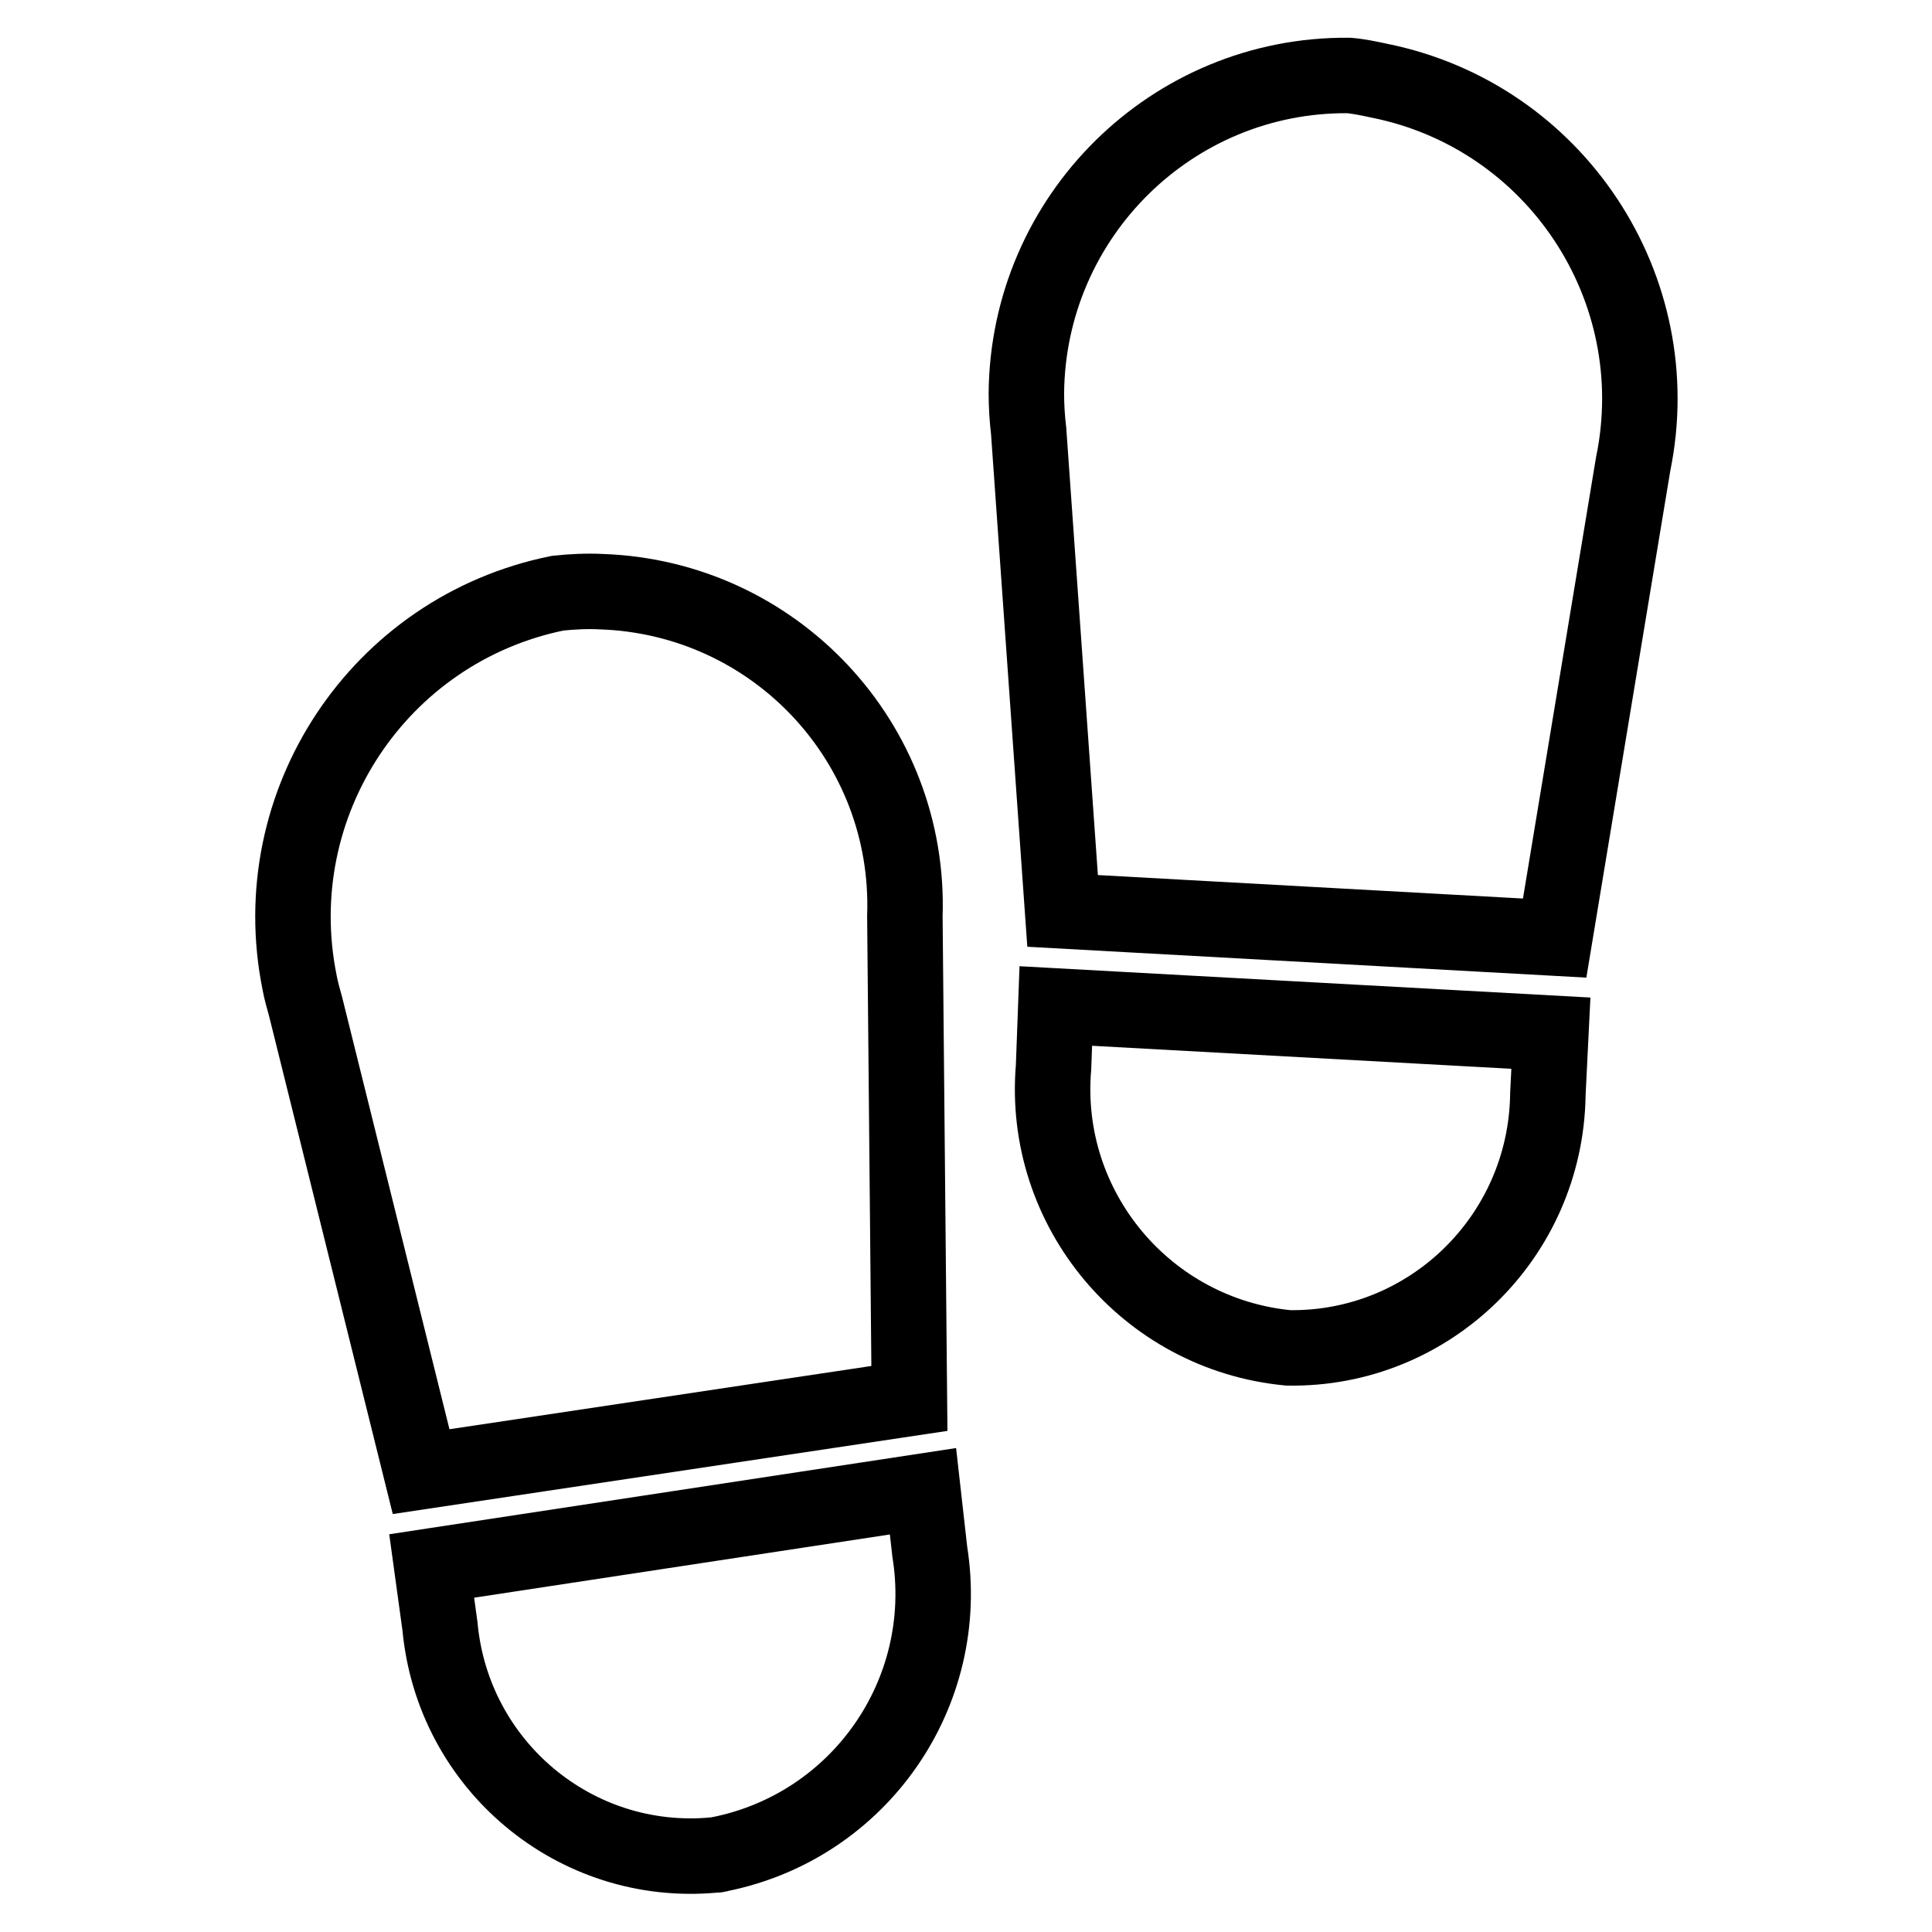 <?xml version="1.0" encoding="utf-8"?>
<!-- Svg Vector Icons : http://www.onlinewebfonts.com/icon -->
<!DOCTYPE svg PUBLIC "-//W3C//DTD SVG 1.1//EN" "http://www.w3.org/Graphics/SVG/1.1/DTD/svg11.dtd">
<svg version="1.1" xmlns="http://www.w3.org/2000/svg" xmlns:xlink="http://www.w3.org/1999/xlink" x="0px" y="0px" viewBox="0 0 256 256" enable-background="new 0 0 256 256" xml:space="preserve">
<g> <path stroke-width="10" fill-opacity="0" stroke="#000000"  d="M119.9,121.4c0.8-23-17.2-42.2-40.2-43c-1.9-0.1-3.9,0-5.8,0.2c-23.7,4.8-39,27.9-34.2,51.6 c0.2,1.1,0.5,2.1,0.8,3.2L55.8,195l64.7-9.7L119.9,121.4z M122.3,197.6l-65.1,9.9l1.1,8c1.7,18.4,17.9,32,36.3,30.3 c0.2,0,0.5,0,0.7-0.1c18.6-3.7,30.9-21.4,27.9-40.1L122.3,197.6z M178.7,10c-23.4-0.2-42.5,18.7-42.7,42.1c0,1.7,0.1,3.3,0.3,5 l4.5,63.6l65.2,3.6l10.4-62.8c4.8-23.3-10.3-46.1-33.6-50.8C181.4,10.4,180,10.1,178.7,10L178.7,10z M139.6,141.4 c-1.6,18.8,12.3,35.4,31.1,37.2c18.7,0.3,34.1-14.7,34.4-33.5c0,0,0-0.1,0-0.1l0.4-8.1l-65.6-3.6L139.6,141.4z"/></g>
</svg>